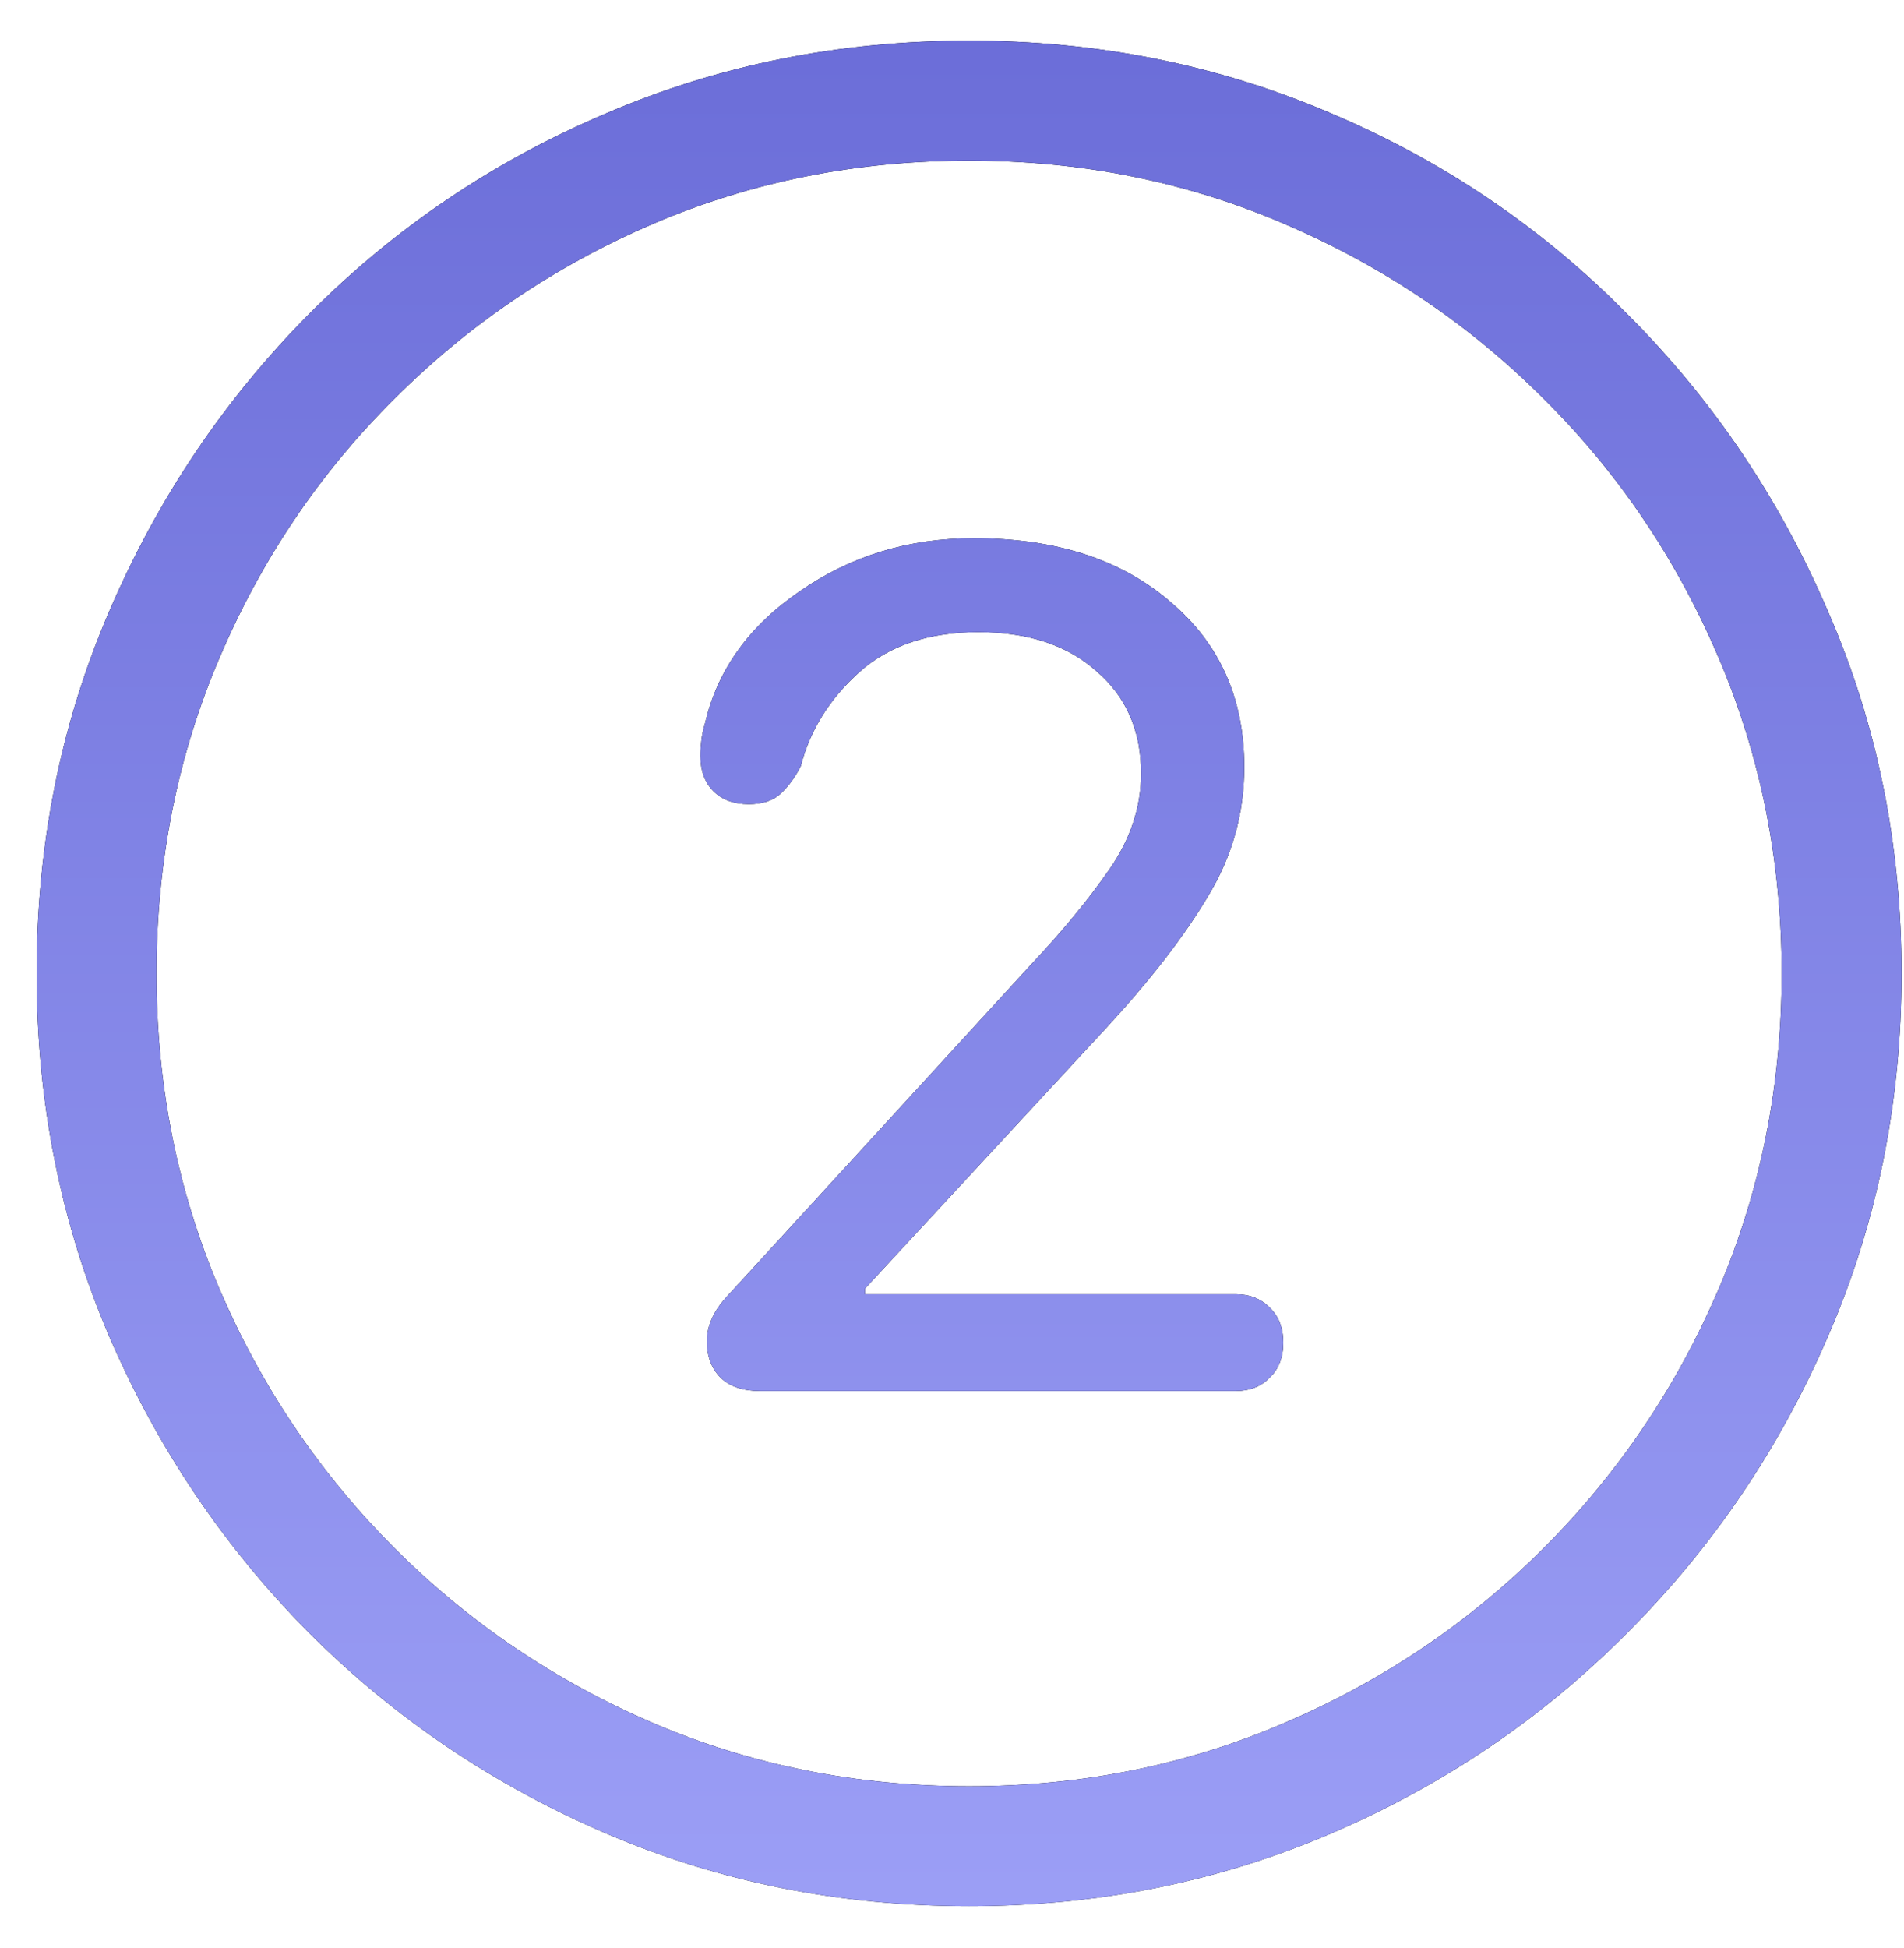 <svg xmlns="http://www.w3.org/2000/svg" width="44" height="45" viewBox="0 0 44 45" fill="none"><path d="M22.395 44.037C19.415 44.037 16.622 43.478 14.016 42.361C11.409 41.244 9.117 39.697 7.141 37.721C5.178 35.744 3.639 33.46 2.521 30.867C1.404 28.26 0.846 25.467 0.846 22.488C0.846 19.509 1.404 16.723 2.521 14.131C3.639 11.524 5.178 9.232 7.141 7.256C9.117 5.265 11.409 3.718 14.016 2.615C16.622 1.498 19.415 0.939 22.395 0.939C25.359 0.939 28.145 1.498 30.752 2.615C33.359 3.718 35.643 5.265 37.605 7.256C39.582 9.232 41.129 11.524 42.246 14.131C43.378 16.723 43.943 19.509 43.943 22.488C43.943 25.467 43.378 28.26 42.246 30.867C41.129 33.46 39.582 35.744 37.605 37.721C35.643 39.697 33.359 41.244 30.752 42.361C28.145 43.478 25.359 44.037 22.395 44.037ZM22.395 41.266C24.987 41.266 27.415 40.779 29.678 39.805C31.955 38.831 33.953 37.484 35.672 35.766C37.391 34.047 38.737 32.056 39.711 29.793C40.685 27.516 41.172 25.081 41.172 22.488C41.172 19.896 40.685 17.461 39.711 15.184C38.737 12.906 37.391 10.915 35.672 9.211C33.953 7.492 31.955 6.146 29.678 5.172C27.415 4.198 24.987 3.711 22.395 3.711C19.802 3.711 17.367 4.198 15.09 5.172C12.827 6.146 10.836 7.492 9.117 9.211C7.398 10.915 6.052 12.906 5.078 15.184C4.104 17.461 3.617 19.896 3.617 22.488C3.617 25.081 4.104 27.516 5.078 29.793C6.052 32.056 7.398 34.047 9.117 35.766C10.836 37.484 12.827 38.831 15.09 39.805C17.367 40.779 19.802 41.266 22.395 41.266ZM17.561 32.135C17.174 32.135 16.873 32.035 16.658 31.834C16.443 31.619 16.336 31.34 16.336 30.996C16.336 30.81 16.372 30.638 16.443 30.48C16.515 30.309 16.63 30.137 16.787 29.965L23.855 22.252C24.557 21.507 25.152 20.784 25.639 20.082C26.126 19.38 26.369 18.643 26.369 17.869C26.369 16.881 26.025 16.093 25.338 15.506C24.665 14.904 23.755 14.604 22.609 14.604C21.463 14.604 20.547 14.912 19.859 15.527C19.172 16.143 18.721 16.866 18.506 17.697C18.377 17.955 18.219 18.17 18.033 18.342C17.861 18.499 17.618 18.578 17.303 18.578C16.959 18.578 16.687 18.478 16.486 18.277C16.286 18.077 16.186 17.805 16.186 17.461C16.186 17.346 16.193 17.232 16.207 17.117C16.221 16.988 16.25 16.852 16.293 16.709C16.579 15.477 17.31 14.46 18.484 13.658C19.659 12.842 20.998 12.434 22.502 12.434C24.393 12.434 25.904 12.921 27.035 13.895C28.181 14.854 28.754 16.129 28.754 17.719C28.754 18.793 28.475 19.788 27.916 20.705C27.372 21.622 26.598 22.624 25.596 23.713L19.988 29.771V29.9H28.561C28.876 29.9 29.134 30.001 29.334 30.201C29.549 30.402 29.656 30.674 29.656 31.018C29.656 31.361 29.549 31.634 29.334 31.834C29.134 32.035 28.876 32.135 28.561 32.135H17.561Z" fill="black"></path><path d="M22.395 44.037C19.415 44.037 16.622 43.478 14.016 42.361C11.409 41.244 9.117 39.697 7.141 37.721C5.178 35.744 3.639 33.46 2.521 30.867C1.404 28.26 0.846 25.467 0.846 22.488C0.846 19.509 1.404 16.723 2.521 14.131C3.639 11.524 5.178 9.232 7.141 7.256C9.117 5.265 11.409 3.718 14.016 2.615C16.622 1.498 19.415 0.939 22.395 0.939C25.359 0.939 28.145 1.498 30.752 2.615C33.359 3.718 35.643 5.265 37.605 7.256C39.582 9.232 41.129 11.524 42.246 14.131C43.378 16.723 43.943 19.509 43.943 22.488C43.943 25.467 43.378 28.26 42.246 30.867C41.129 33.46 39.582 35.744 37.605 37.721C35.643 39.697 33.359 41.244 30.752 42.361C28.145 43.478 25.359 44.037 22.395 44.037ZM22.395 41.266C24.987 41.266 27.415 40.779 29.678 39.805C31.955 38.831 33.953 37.484 35.672 35.766C37.391 34.047 38.737 32.056 39.711 29.793C40.685 27.516 41.172 25.081 41.172 22.488C41.172 19.896 40.685 17.461 39.711 15.184C38.737 12.906 37.391 10.915 35.672 9.211C33.953 7.492 31.955 6.146 29.678 5.172C27.415 4.198 24.987 3.711 22.395 3.711C19.802 3.711 17.367 4.198 15.09 5.172C12.827 6.146 10.836 7.492 9.117 9.211C7.398 10.915 6.052 12.906 5.078 15.184C4.104 17.461 3.617 19.896 3.617 22.488C3.617 25.081 4.104 27.516 5.078 29.793C6.052 32.056 7.398 34.047 9.117 35.766C10.836 37.484 12.827 38.831 15.09 39.805C17.367 40.779 19.802 41.266 22.395 41.266ZM17.561 32.135C17.174 32.135 16.873 32.035 16.658 31.834C16.443 31.619 16.336 31.34 16.336 30.996C16.336 30.81 16.372 30.638 16.443 30.48C16.515 30.309 16.63 30.137 16.787 29.965L23.855 22.252C24.557 21.507 25.152 20.784 25.639 20.082C26.126 19.38 26.369 18.643 26.369 17.869C26.369 16.881 26.025 16.093 25.338 15.506C24.665 14.904 23.755 14.604 22.609 14.604C21.463 14.604 20.547 14.912 19.859 15.527C19.172 16.143 18.721 16.866 18.506 17.697C18.377 17.955 18.219 18.17 18.033 18.342C17.861 18.499 17.618 18.578 17.303 18.578C16.959 18.578 16.687 18.478 16.486 18.277C16.286 18.077 16.186 17.805 16.186 17.461C16.186 17.346 16.193 17.232 16.207 17.117C16.221 16.988 16.25 16.852 16.293 16.709C16.579 15.477 17.31 14.46 18.484 13.658C19.659 12.842 20.998 12.434 22.502 12.434C24.393 12.434 25.904 12.921 27.035 13.895C28.181 14.854 28.754 16.129 28.754 17.719C28.754 18.793 28.475 19.788 27.916 20.705C27.372 21.622 26.598 22.624 25.596 23.713L19.988 29.771V29.9H28.561C28.876 29.9 29.134 30.001 29.334 30.201C29.549 30.402 29.656 30.674 29.656 31.018C29.656 31.361 29.549 31.634 29.334 31.834C29.134 32.035 28.876 32.135 28.561 32.135H17.561Z" fill="url(#paint0_linear_7_4552)"></path><defs><linearGradient id="paint0_linear_7_4552" x1="26.445" y1="49" x2="26.445" y2="-4" gradientUnits="userSpaceOnUse"><stop stop-color="#A1A4F9"></stop><stop offset="1" stop-color="#6668D5"></stop></linearGradient></defs></svg>